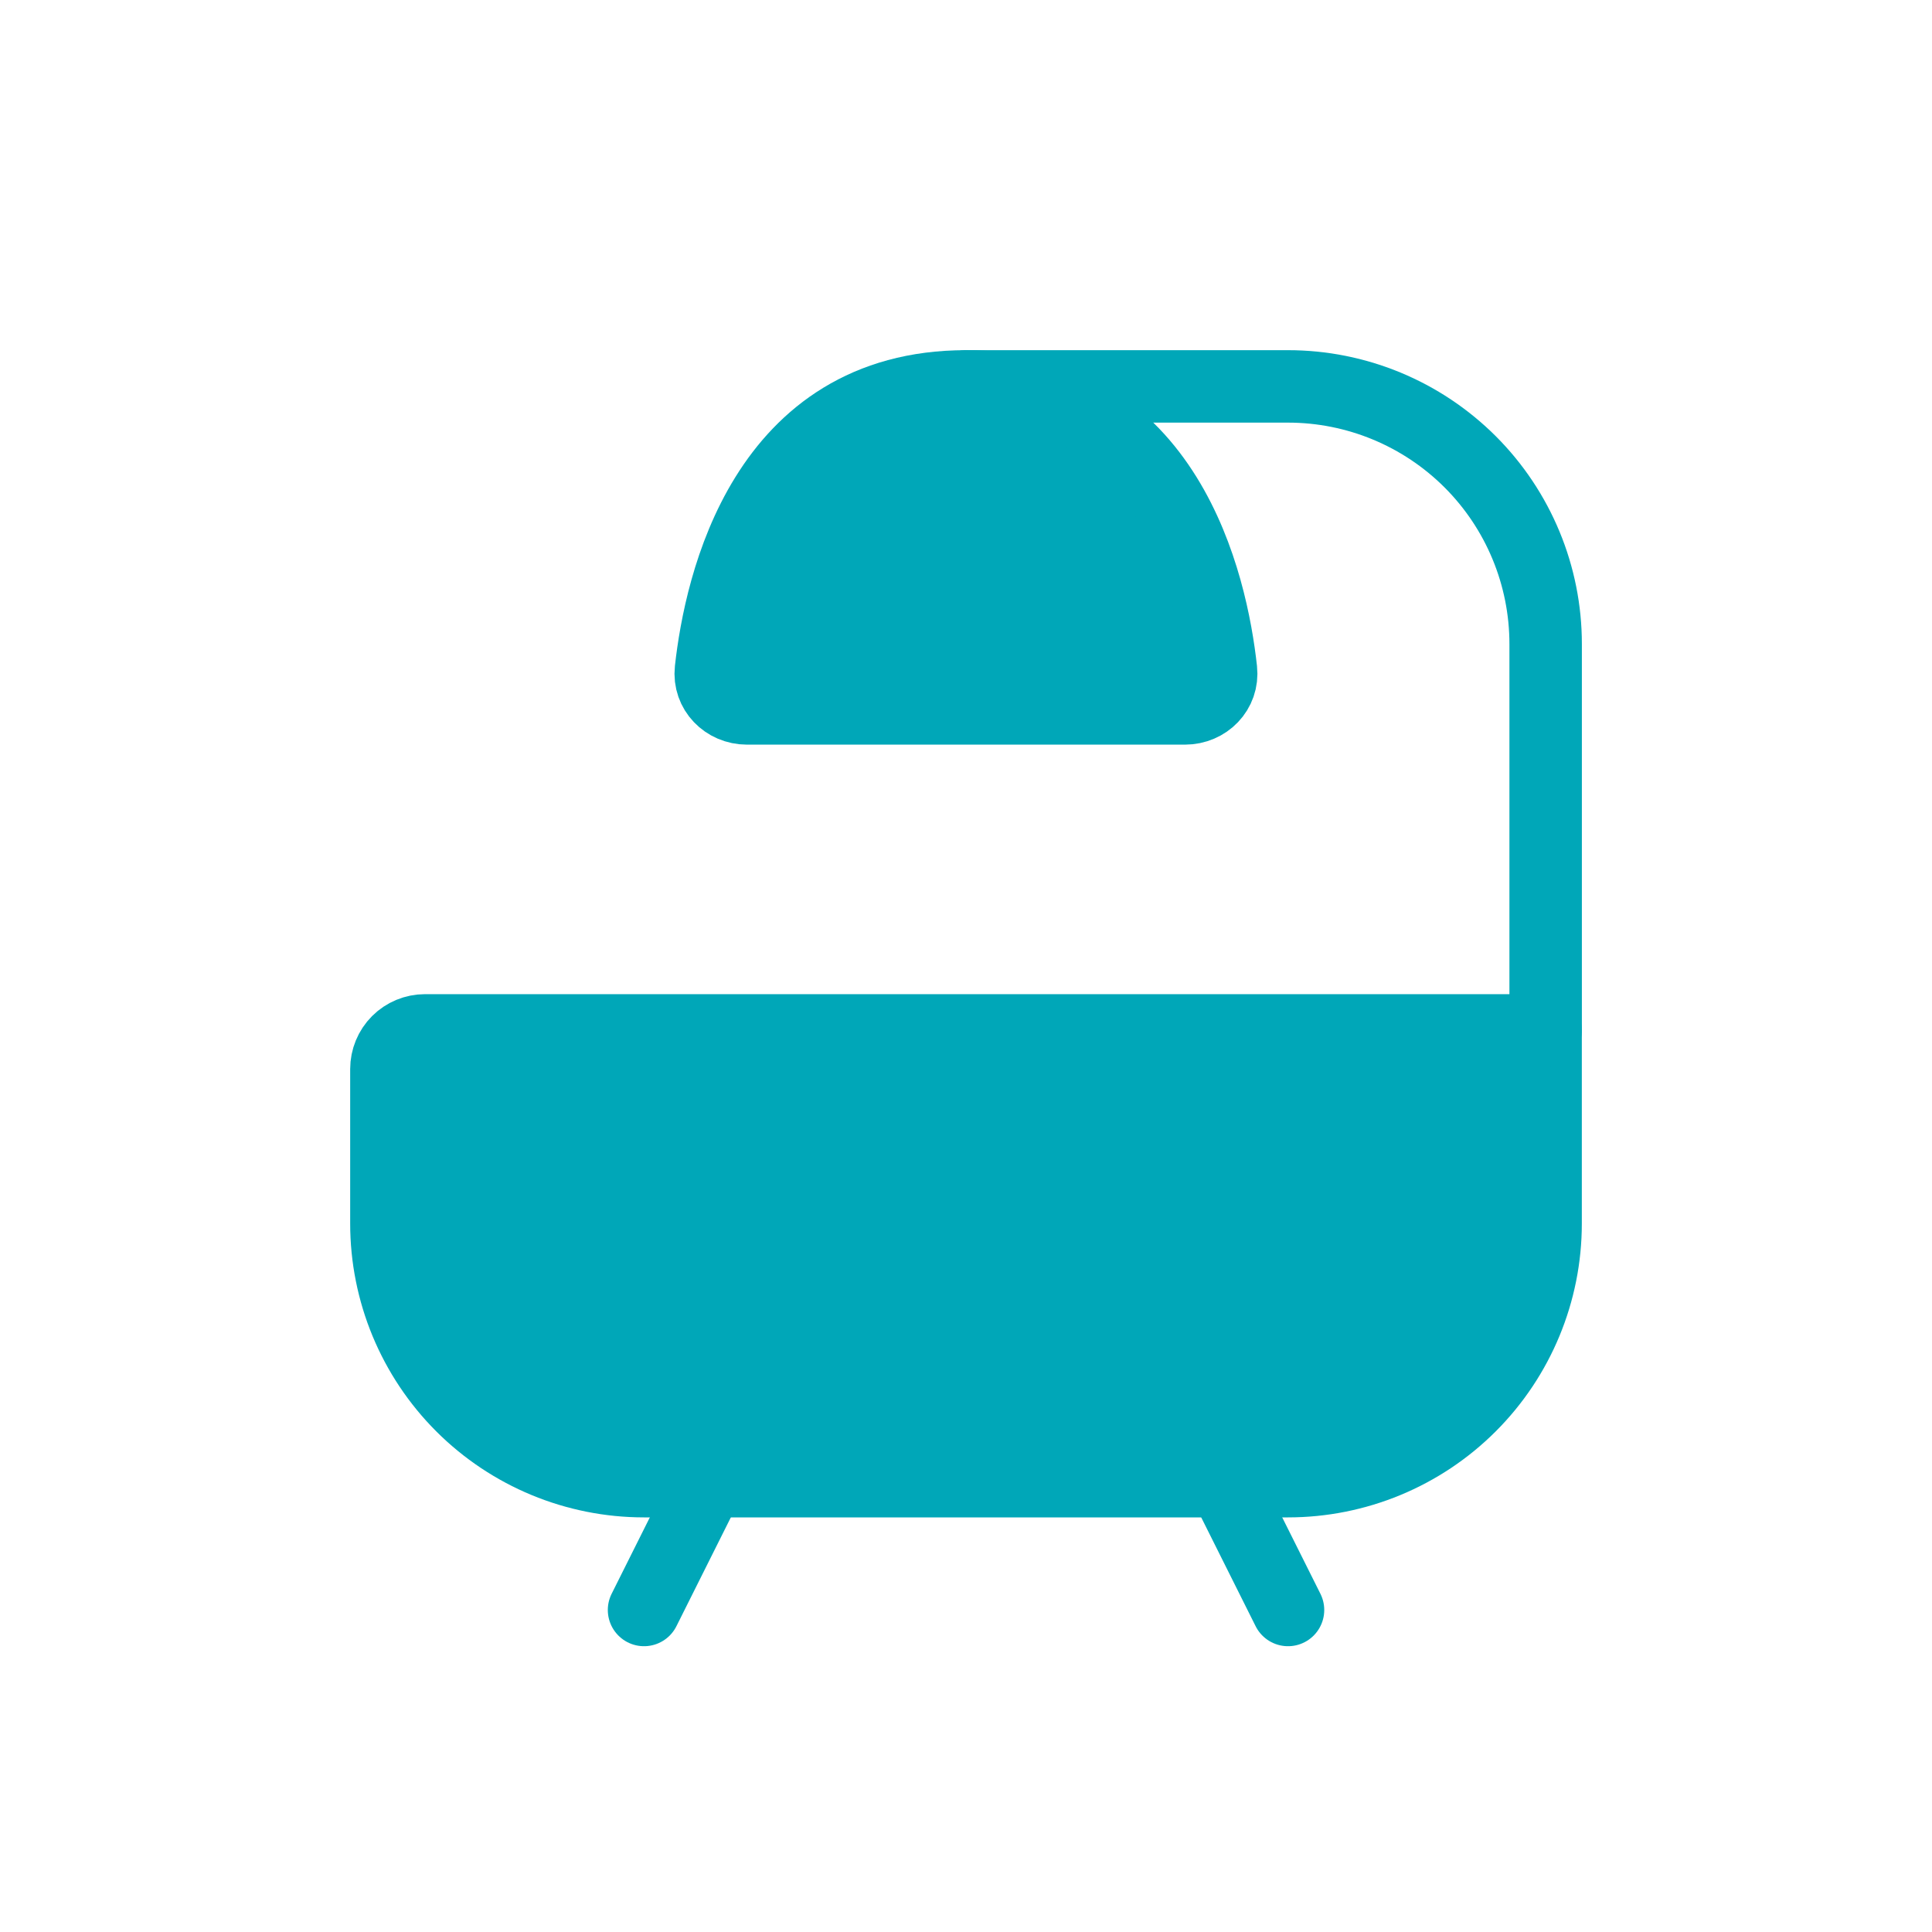 <svg width="40" height="40" viewBox="0 0 40 40" fill="none" xmlns="http://www.w3.org/2000/svg">
<path d="M32 21.333V25.333C32 26.747 31.438 28.104 30.438 29.104C29.438 30.104 28.081 30.666 26.667 30.666H13.333C11.919 30.666 10.562 30.104 9.562 29.104C8.562 28.104 8 26.747 8 25.333V22.133C8 21.921 8.084 21.717 8.234 21.567C8.384 21.417 8.588 21.333 8.8 21.333H32Z" fill="#00A7B8" stroke="#00A7B8" stroke-width="1.5" stroke-linecap="round" stroke-linejoin="round"/>
<path d="M25.334 30.667L26.667 33.333M14.667 30.667L13.334 33.333M32.001 21.333V13.333C32.001 11.919 31.439 10.562 30.439 9.562C29.438 8.562 28.082 8 26.667 8H20.001" stroke="#00A7B8" stroke-width="1.5" stroke-linecap="round" stroke-linejoin="round"/>
<path d="M24.533 14.667H15.466C15.025 14.667 14.671 14.309 14.719 13.869C14.914 12.1 15.817 8 19.999 8C24.182 8 25.085 12.1 25.279 13.869C25.327 14.309 24.974 14.667 24.533 14.667Z" fill="#00A7B8" stroke="#00A7B8" stroke-width="1.5" stroke-linecap="round" stroke-linejoin="round"/>
</svg>
